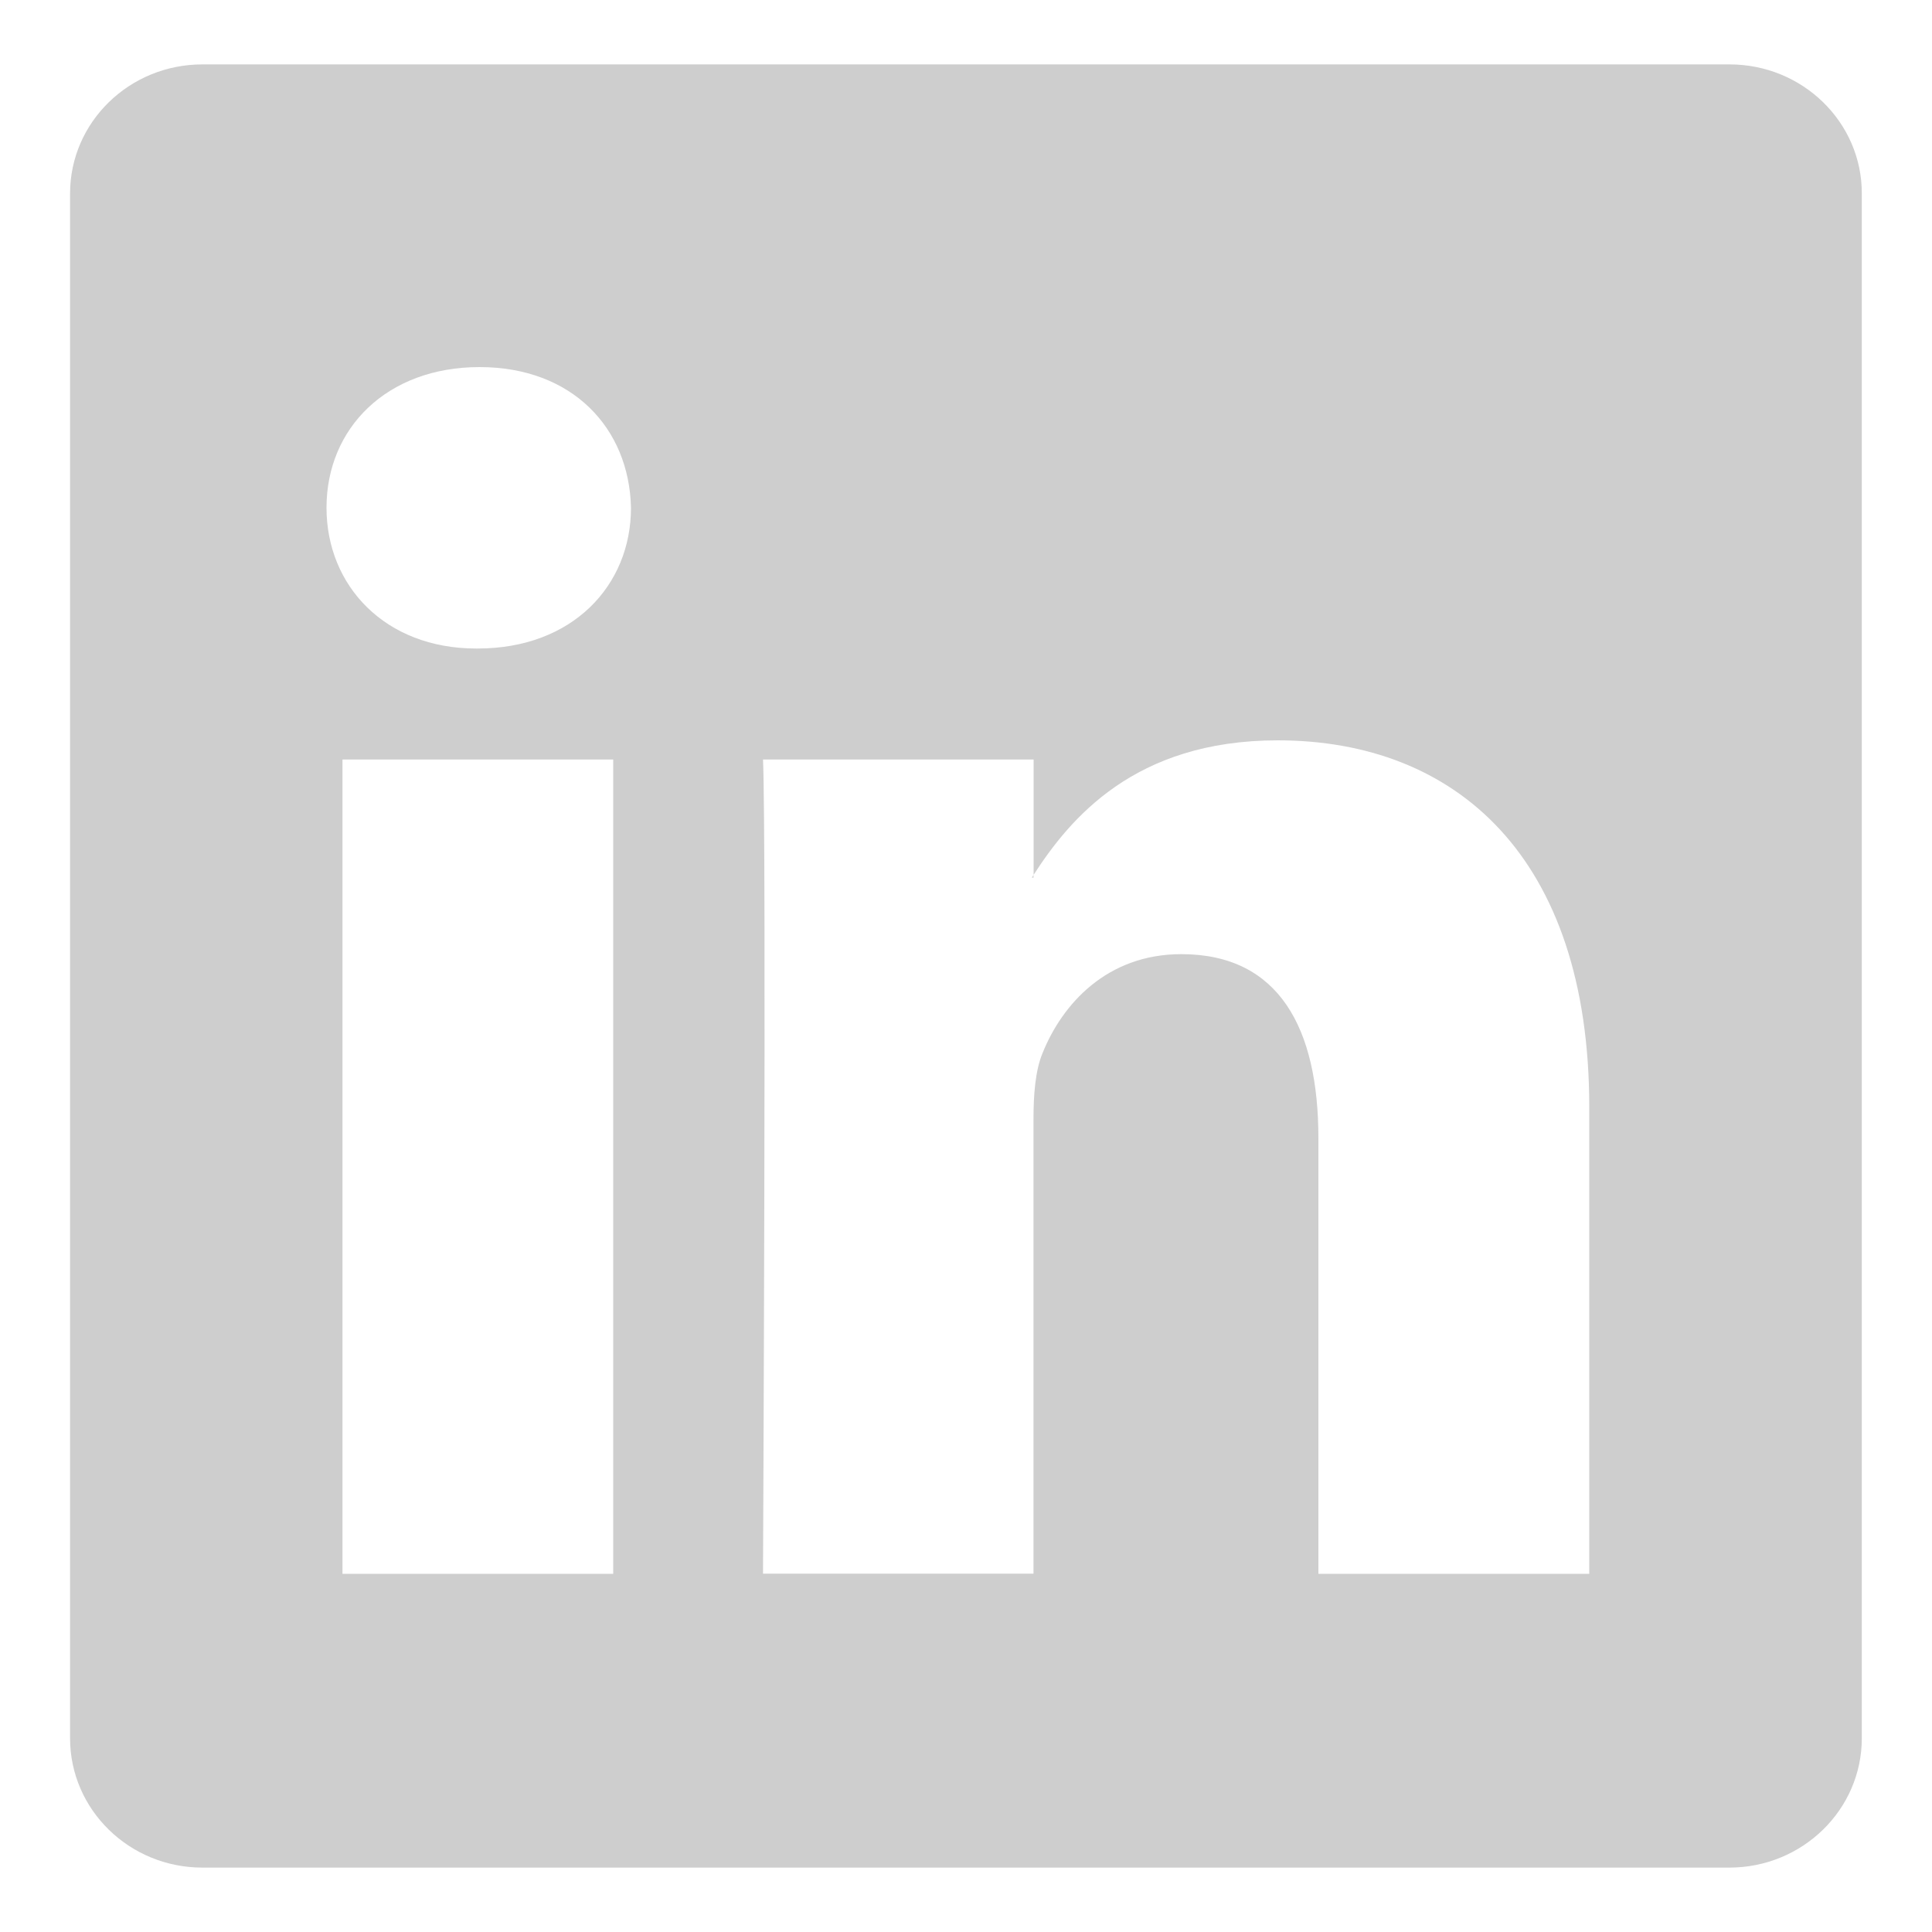 <?xml version="1.0" encoding="utf-8"?>
<!-- Generator: Adobe Illustrator 15.0.0, SVG Export Plug-In . SVG Version: 6.00 Build 0)  -->
<!DOCTYPE svg PUBLIC "-//W3C//DTD SVG 1.1//EN" "http://www.w3.org/Graphics/SVG/1.1/DTD/svg11.dtd">
<svg version="1.1" id="Layer_1" xmlns="http://www.w3.org/2000/svg" xmlns:xlink="http://www.w3.org/1999/xlink" x="0px" y="0px"
	 width="15px" height="15px" viewBox="0 0 15 15" enable-background="new 0 0 15 15" xml:space="preserve">
<g>
	<path fill="#CECECE" d="M8.024,6.814V6.792C8.021,6.8,8.016,6.807,8.011,6.814H8.024z"/>
	<path fill="#CECECE" d="M13.428,0.5H1.571c-0.567,0-1.027,0.449-1.027,1.002v11.994c0,0.554,0.46,1.004,1.027,1.004h11.856
		c0.567,0,1.028-0.45,1.028-1.004V1.502C14.456,0.949,13.995,0.5,13.428,0.5z M4.761,12.219H2.659V5.897h2.102V12.219z M3.71,5.035
		H3.696c-0.705,0-1.161-0.486-1.161-1.093c0-0.62,0.471-1.092,1.188-1.092c0.719,0,1.162,0.472,1.176,1.092
		C4.899,4.549,4.442,5.035,3.71,5.035z M12.338,12.219h-2.102V8.836c0-0.849-0.303-1.428-1.064-1.428
		c-0.58,0-0.926,0.39-1.078,0.769C8.038,8.312,8.024,8.5,8.024,8.688v3.53H5.924c0,0,0.027-5.729,0-6.321h2.101v0.895
		c0.279-0.431,0.779-1.044,1.895-1.044c1.382,0,2.419,0.904,2.419,2.847V12.219z"/>
</g>
</svg>
